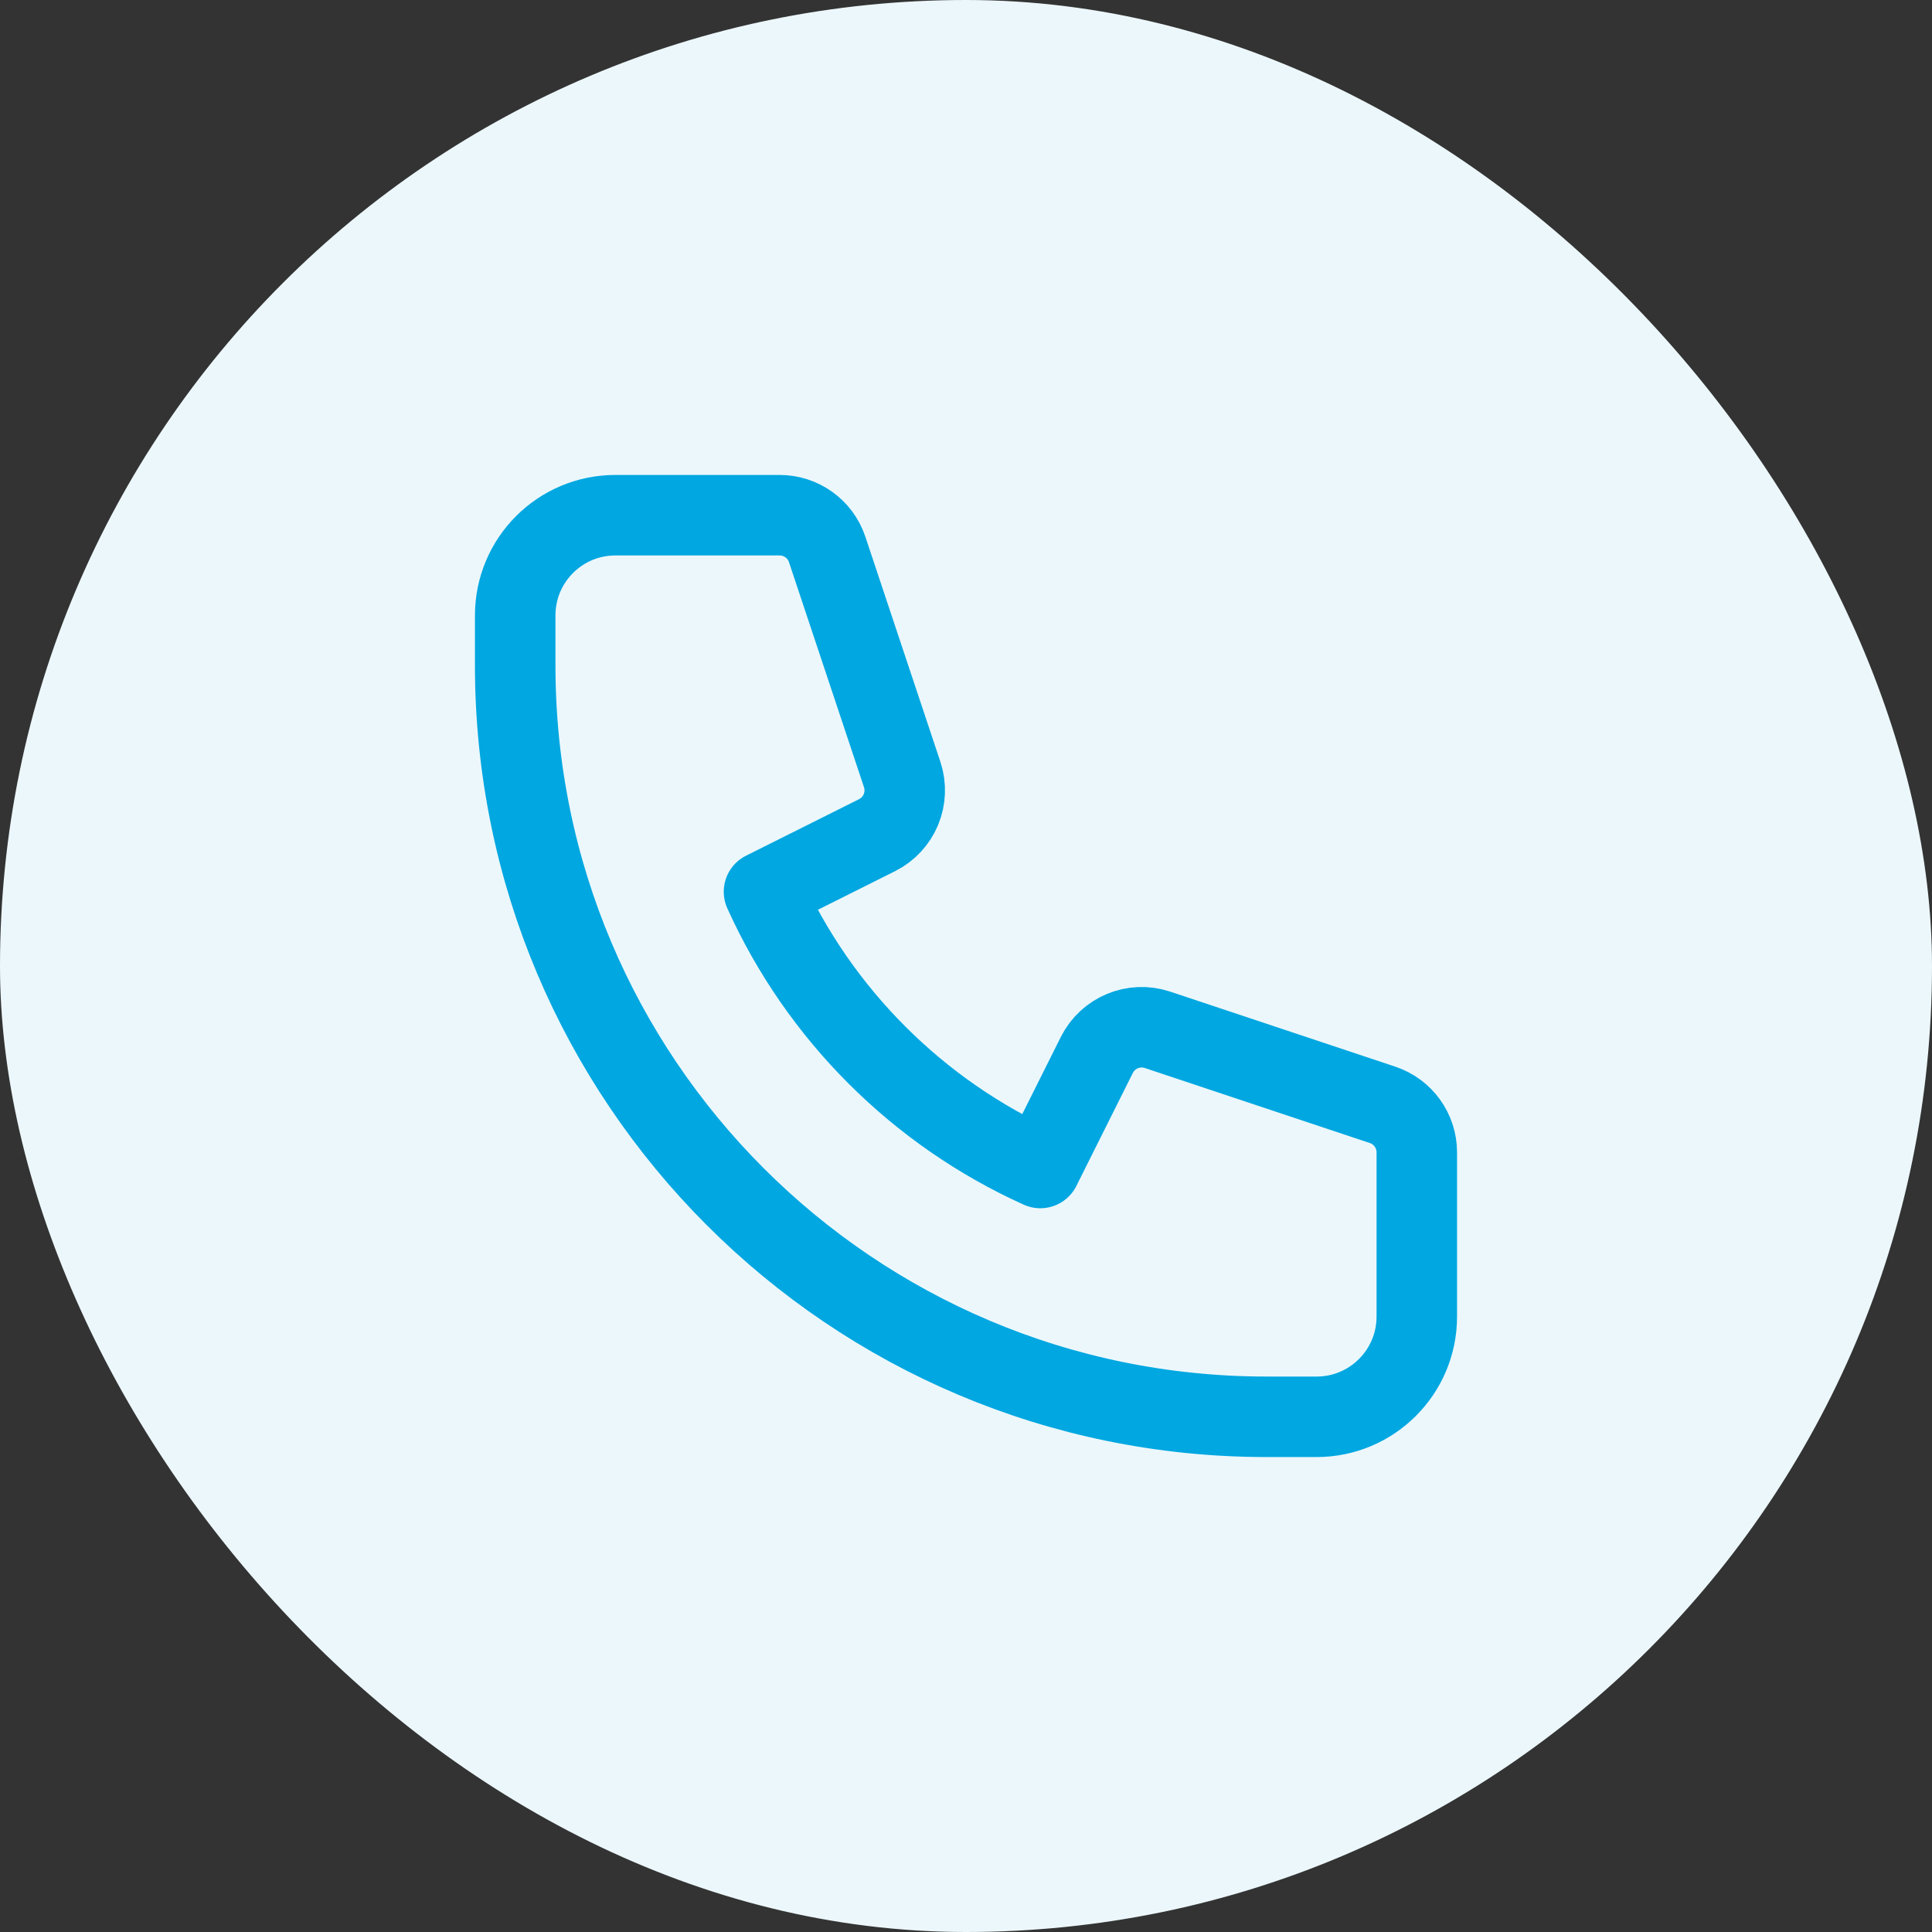 <svg width="36" height="36" viewBox="0 0 36 36" fill="none" xmlns="http://www.w3.org/2000/svg">
<rect x="0" y="0" width="36" height="36" fill="#333333" stroke="none"/>
<rect width="36" height="36" rx="18" fill="#ECF7FB"/>
<path d="M9.6 11.467C9.6 10.436 10.436 9.6 11.467 9.6H14.527C14.929 9.6 15.286 9.857 15.413 10.238L16.811 14.432C16.957 14.873 16.758 15.354 16.343 15.562L14.236 16.616C15.265 18.897 17.103 20.735 19.385 21.764L20.438 19.657C20.646 19.242 21.127 19.043 21.568 19.189L25.762 20.587C26.143 20.714 26.4 21.071 26.4 21.473V24.533C26.4 25.564 25.564 26.4 24.533 26.4H23.6C15.868 26.4 9.6 20.132 9.6 12.4V11.467Z" stroke="#00A7E1" stroke-width="1.5" stroke-linecap="round" stroke-linejoin="round"/>
</svg>
